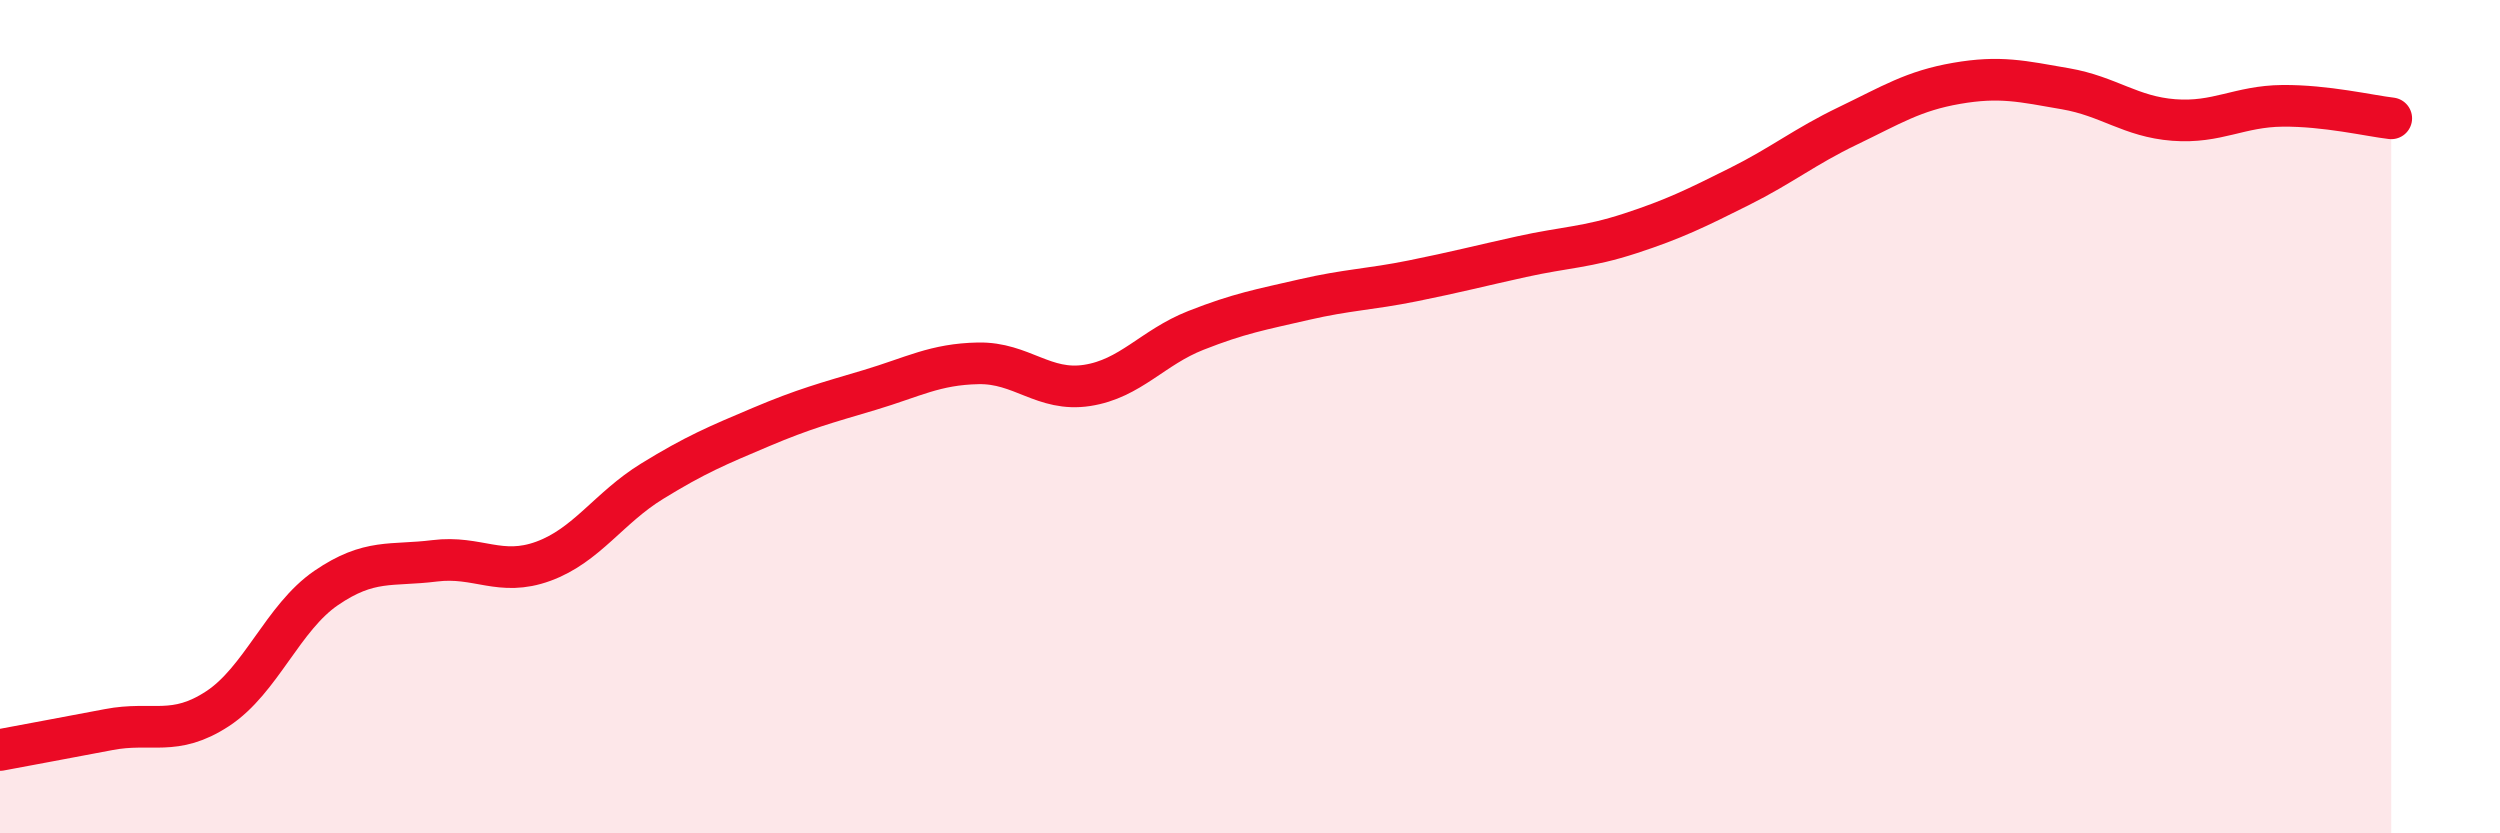 
    <svg width="60" height="20" viewBox="0 0 60 20" xmlns="http://www.w3.org/2000/svg">
      <path
        d="M 0,18 C 0.52,17.9 1.57,17.71 2.61,17.51 C 3.65,17.31 4.18,17.69 5.22,17.01 C 6.26,16.33 6.79,14.82 7.83,14.11 C 8.87,13.4 9.39,13.59 10.43,13.46 C 11.47,13.33 12,13.85 13.04,13.47 C 14.08,13.09 14.61,12.19 15.65,11.55 C 16.69,10.91 17.22,10.69 18.26,10.25 C 19.3,9.81 19.83,9.67 20.87,9.36 C 21.91,9.05 22.44,8.74 23.48,8.72 C 24.52,8.7 25.05,9.41 26.09,9.25 C 27.13,9.09 27.66,8.34 28.7,7.93 C 29.74,7.52 30.26,7.43 31.3,7.19 C 32.34,6.95 32.87,6.95 33.91,6.74 C 34.95,6.53 35.48,6.39 36.52,6.16 C 37.56,5.93 38.09,5.94 39.13,5.6 C 40.17,5.26 40.7,5 41.74,4.48 C 42.78,3.96 43.31,3.52 44.35,3.02 C 45.39,2.52 45.92,2.18 46.96,2 C 48,1.82 48.53,1.95 49.57,2.13 C 50.61,2.31 51.13,2.8 52.17,2.88 C 53.21,2.96 53.74,2.55 54.78,2.54 C 55.82,2.53 56.87,2.78 57.39,2.84L57.39 20L0 20Z"
        fill="#EB0A25"
        opacity="0.1"
        stroke-linecap="round"
        stroke-linejoin="round"
      />
      <path
        d="M 0,18 C 0.52,17.9 1.57,17.71 2.61,17.51 C 3.65,17.31 4.18,17.69 5.22,17.01 C 6.26,16.33 6.79,14.82 7.83,14.11 C 8.87,13.4 9.39,13.59 10.43,13.46 C 11.47,13.33 12,13.85 13.04,13.47 C 14.08,13.09 14.61,12.19 15.65,11.55 C 16.69,10.91 17.22,10.69 18.26,10.25 C 19.3,9.81 19.83,9.67 20.87,9.36 C 21.91,9.05 22.44,8.74 23.48,8.72 C 24.52,8.7 25.05,9.41 26.09,9.25 C 27.13,9.09 27.66,8.34 28.7,7.93 C 29.74,7.52 30.26,7.43 31.3,7.19 C 32.34,6.95 32.87,6.95 33.91,6.74 C 34.95,6.53 35.48,6.39 36.52,6.16 C 37.56,5.93 38.09,5.94 39.13,5.6 C 40.17,5.26 40.7,5 41.74,4.48 C 42.78,3.96 43.31,3.52 44.35,3.02 C 45.39,2.52 45.92,2.18 46.96,2 C 48,1.82 48.53,1.95 49.57,2.13 C 50.61,2.31 51.13,2.8 52.17,2.88 C 53.21,2.96 53.74,2.55 54.78,2.54 C 55.82,2.53 56.87,2.78 57.39,2.84"
        stroke="#EB0A25"
        stroke-width="1"
        fill="none"
        stroke-linecap="round"
        stroke-linejoin="round"
      />
    </svg>
  